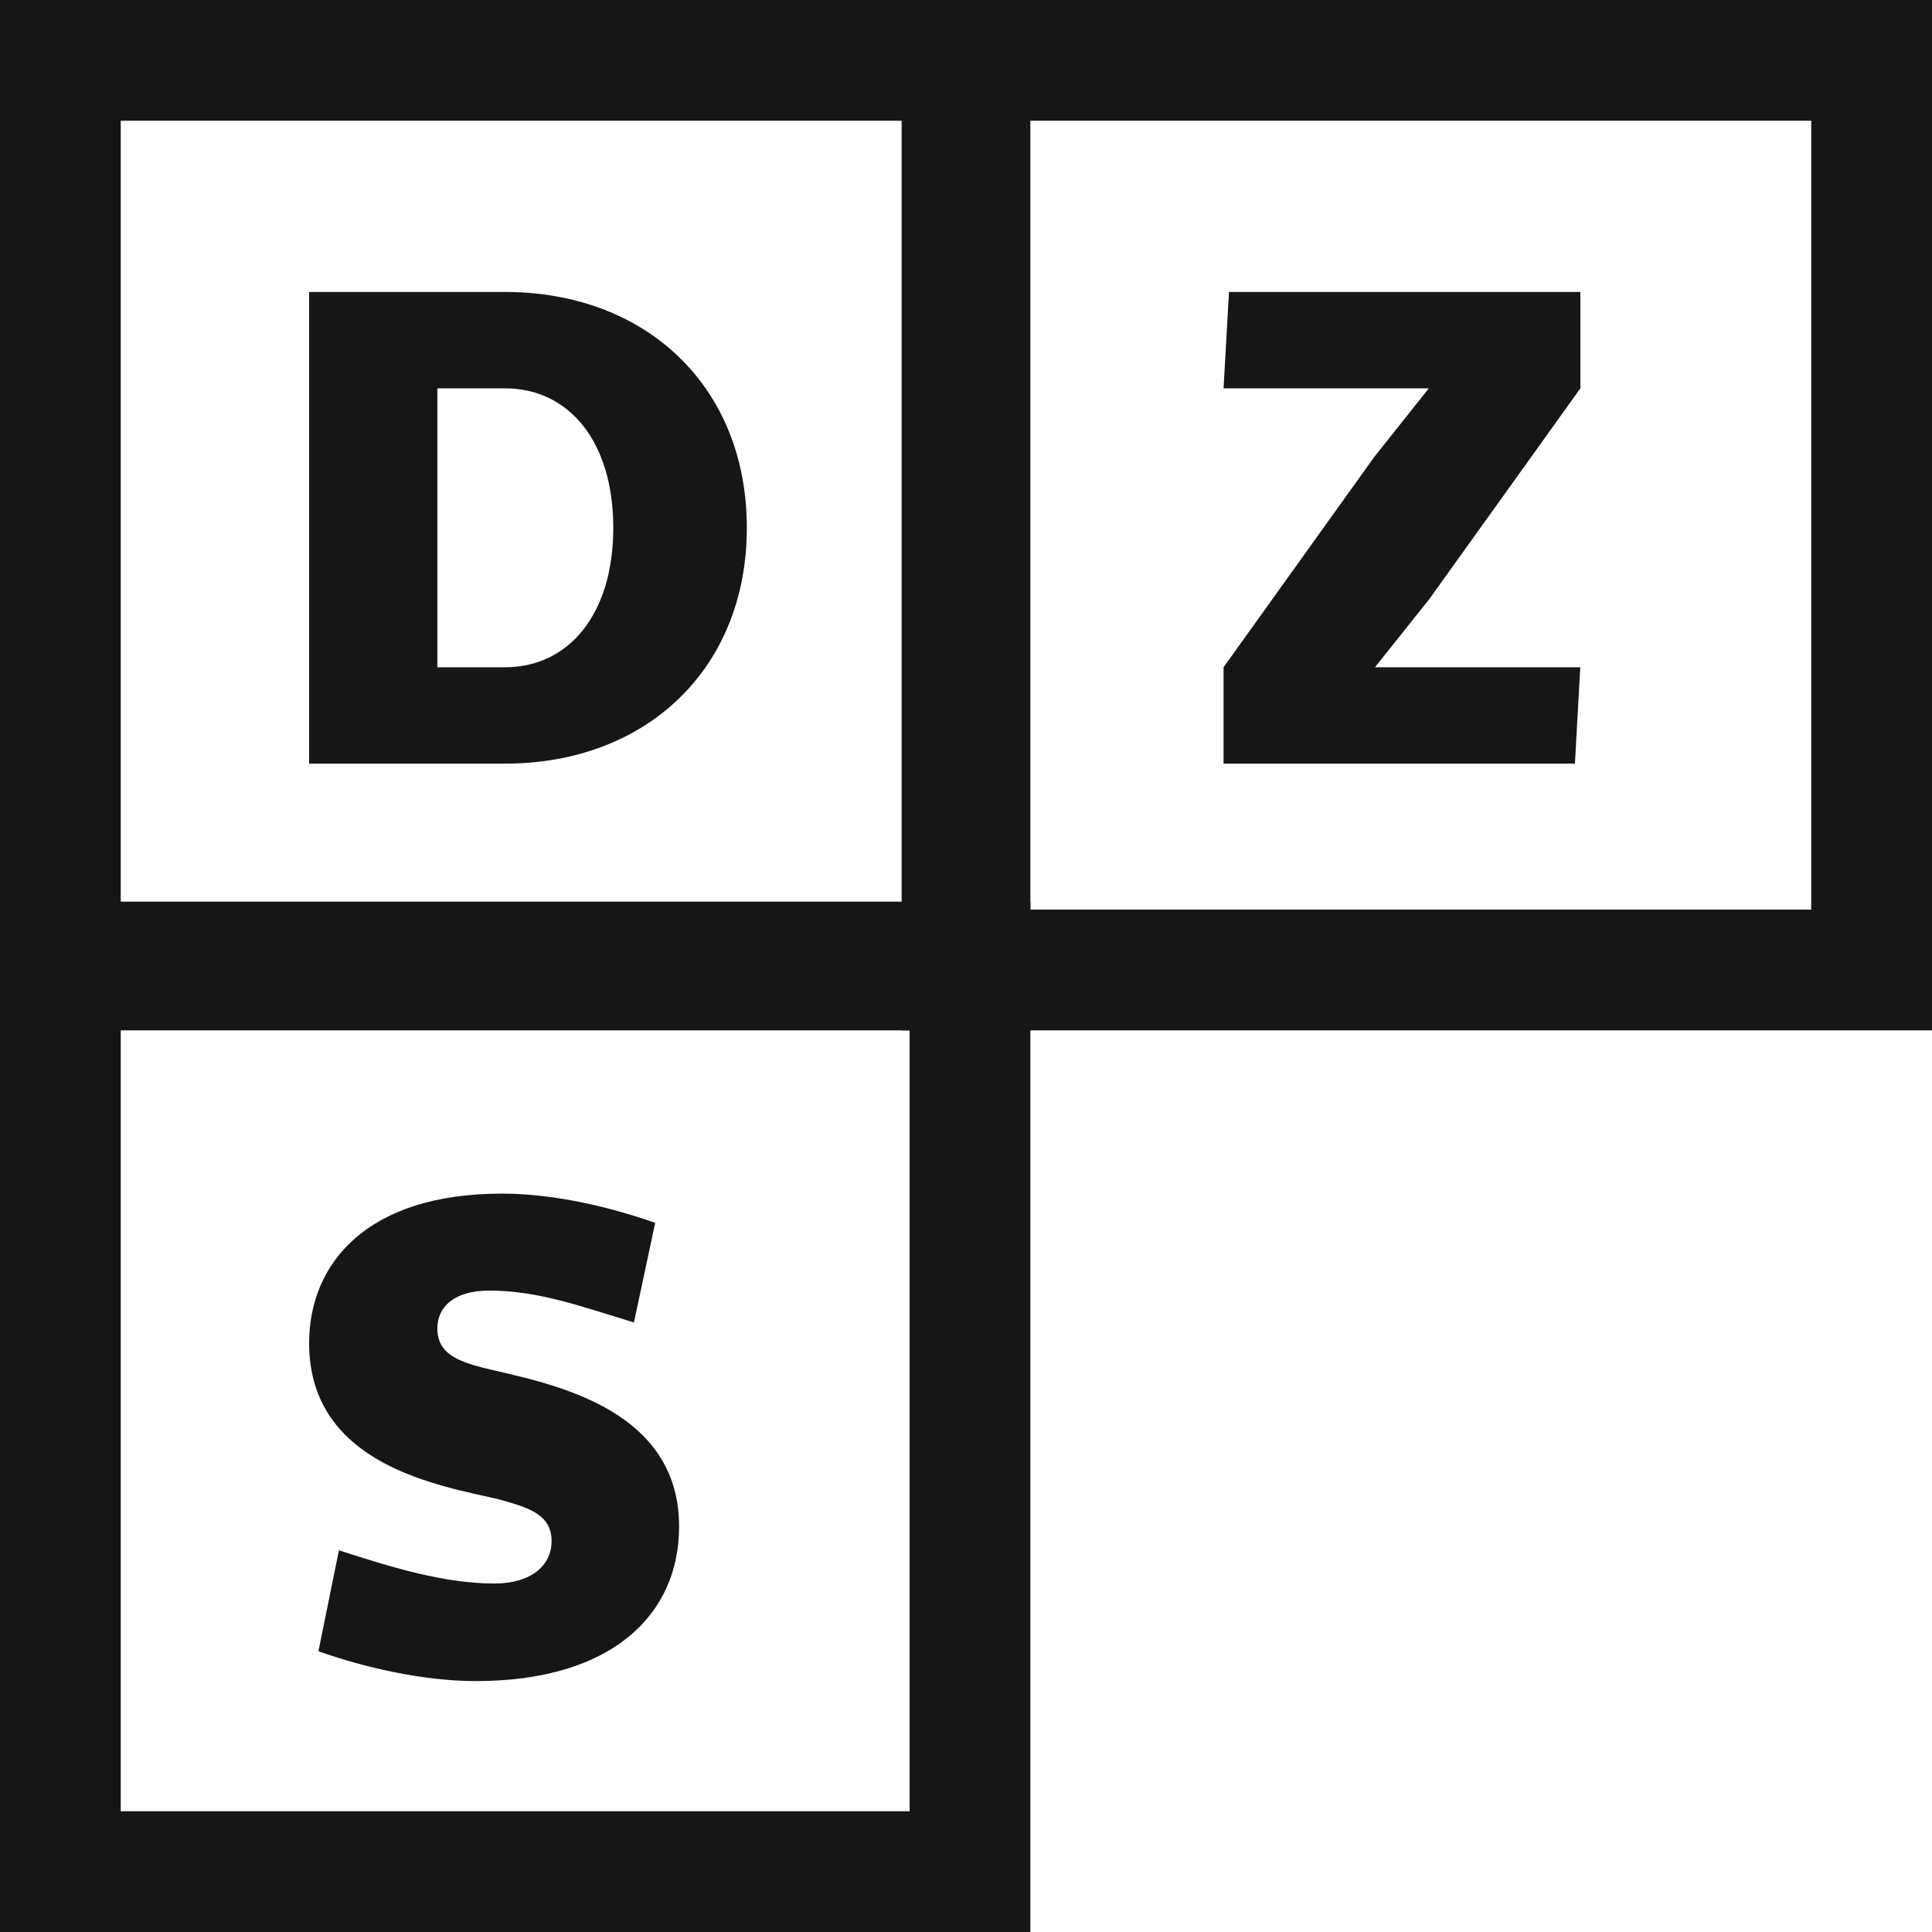 <svg width="16" height="16" xmlns="http://www.w3.org/2000/svg"><g fill="#161616" fill-rule="evenodd"><g fill-rule="nonzero"><path d="M8.533 0v8.533H0V0h8.533zm-1 1H1v6.533h6.533V1z"/><path d="M16 0v8.533H7.467V0H16zm-1 1H8.466v6.533H15V1z"/><path d="M8.533 7.467V16H0V7.467h8.533zm-1 .999H1V15h6.533V8.466z"/></g><path d="M3.622 5.526v-2.31h.56c.529 0 .897.44.897 1.155 0 .715-.368 1.155-.897 1.155h-.56zm-1.062.798h1.622c1.172 0 2.003-.787 2.003-1.953s-.83-1.953-2.003-1.953H2.56v3.906zm.077 7.351c.39.138.875.247 1.304.247 1.127 0 1.683-.55 1.683-1.28 0-1.019-1.139-1.195-1.628-1.316-.21-.055-.374-.12-.374-.324 0-.182.143-.314.429-.314.407 0 .764.132 1.199.264l.176-.825c-.391-.137-.847-.242-1.27-.242-1.123 0-1.596.583-1.596 1.238 0 1.017 1.095 1.182 1.568 1.293.236.066.44.12.44.346 0 .203-.17.352-.473.352-.413 0-.847-.132-1.288-.275l-.17.836m7.496-7.351h2.91l.044-.798h-1.7l.451-.566 1.25-1.744v-.798h-2.91l-.045.798h1.7l-.451.567-1.249 1.743v.798"/></g></svg>